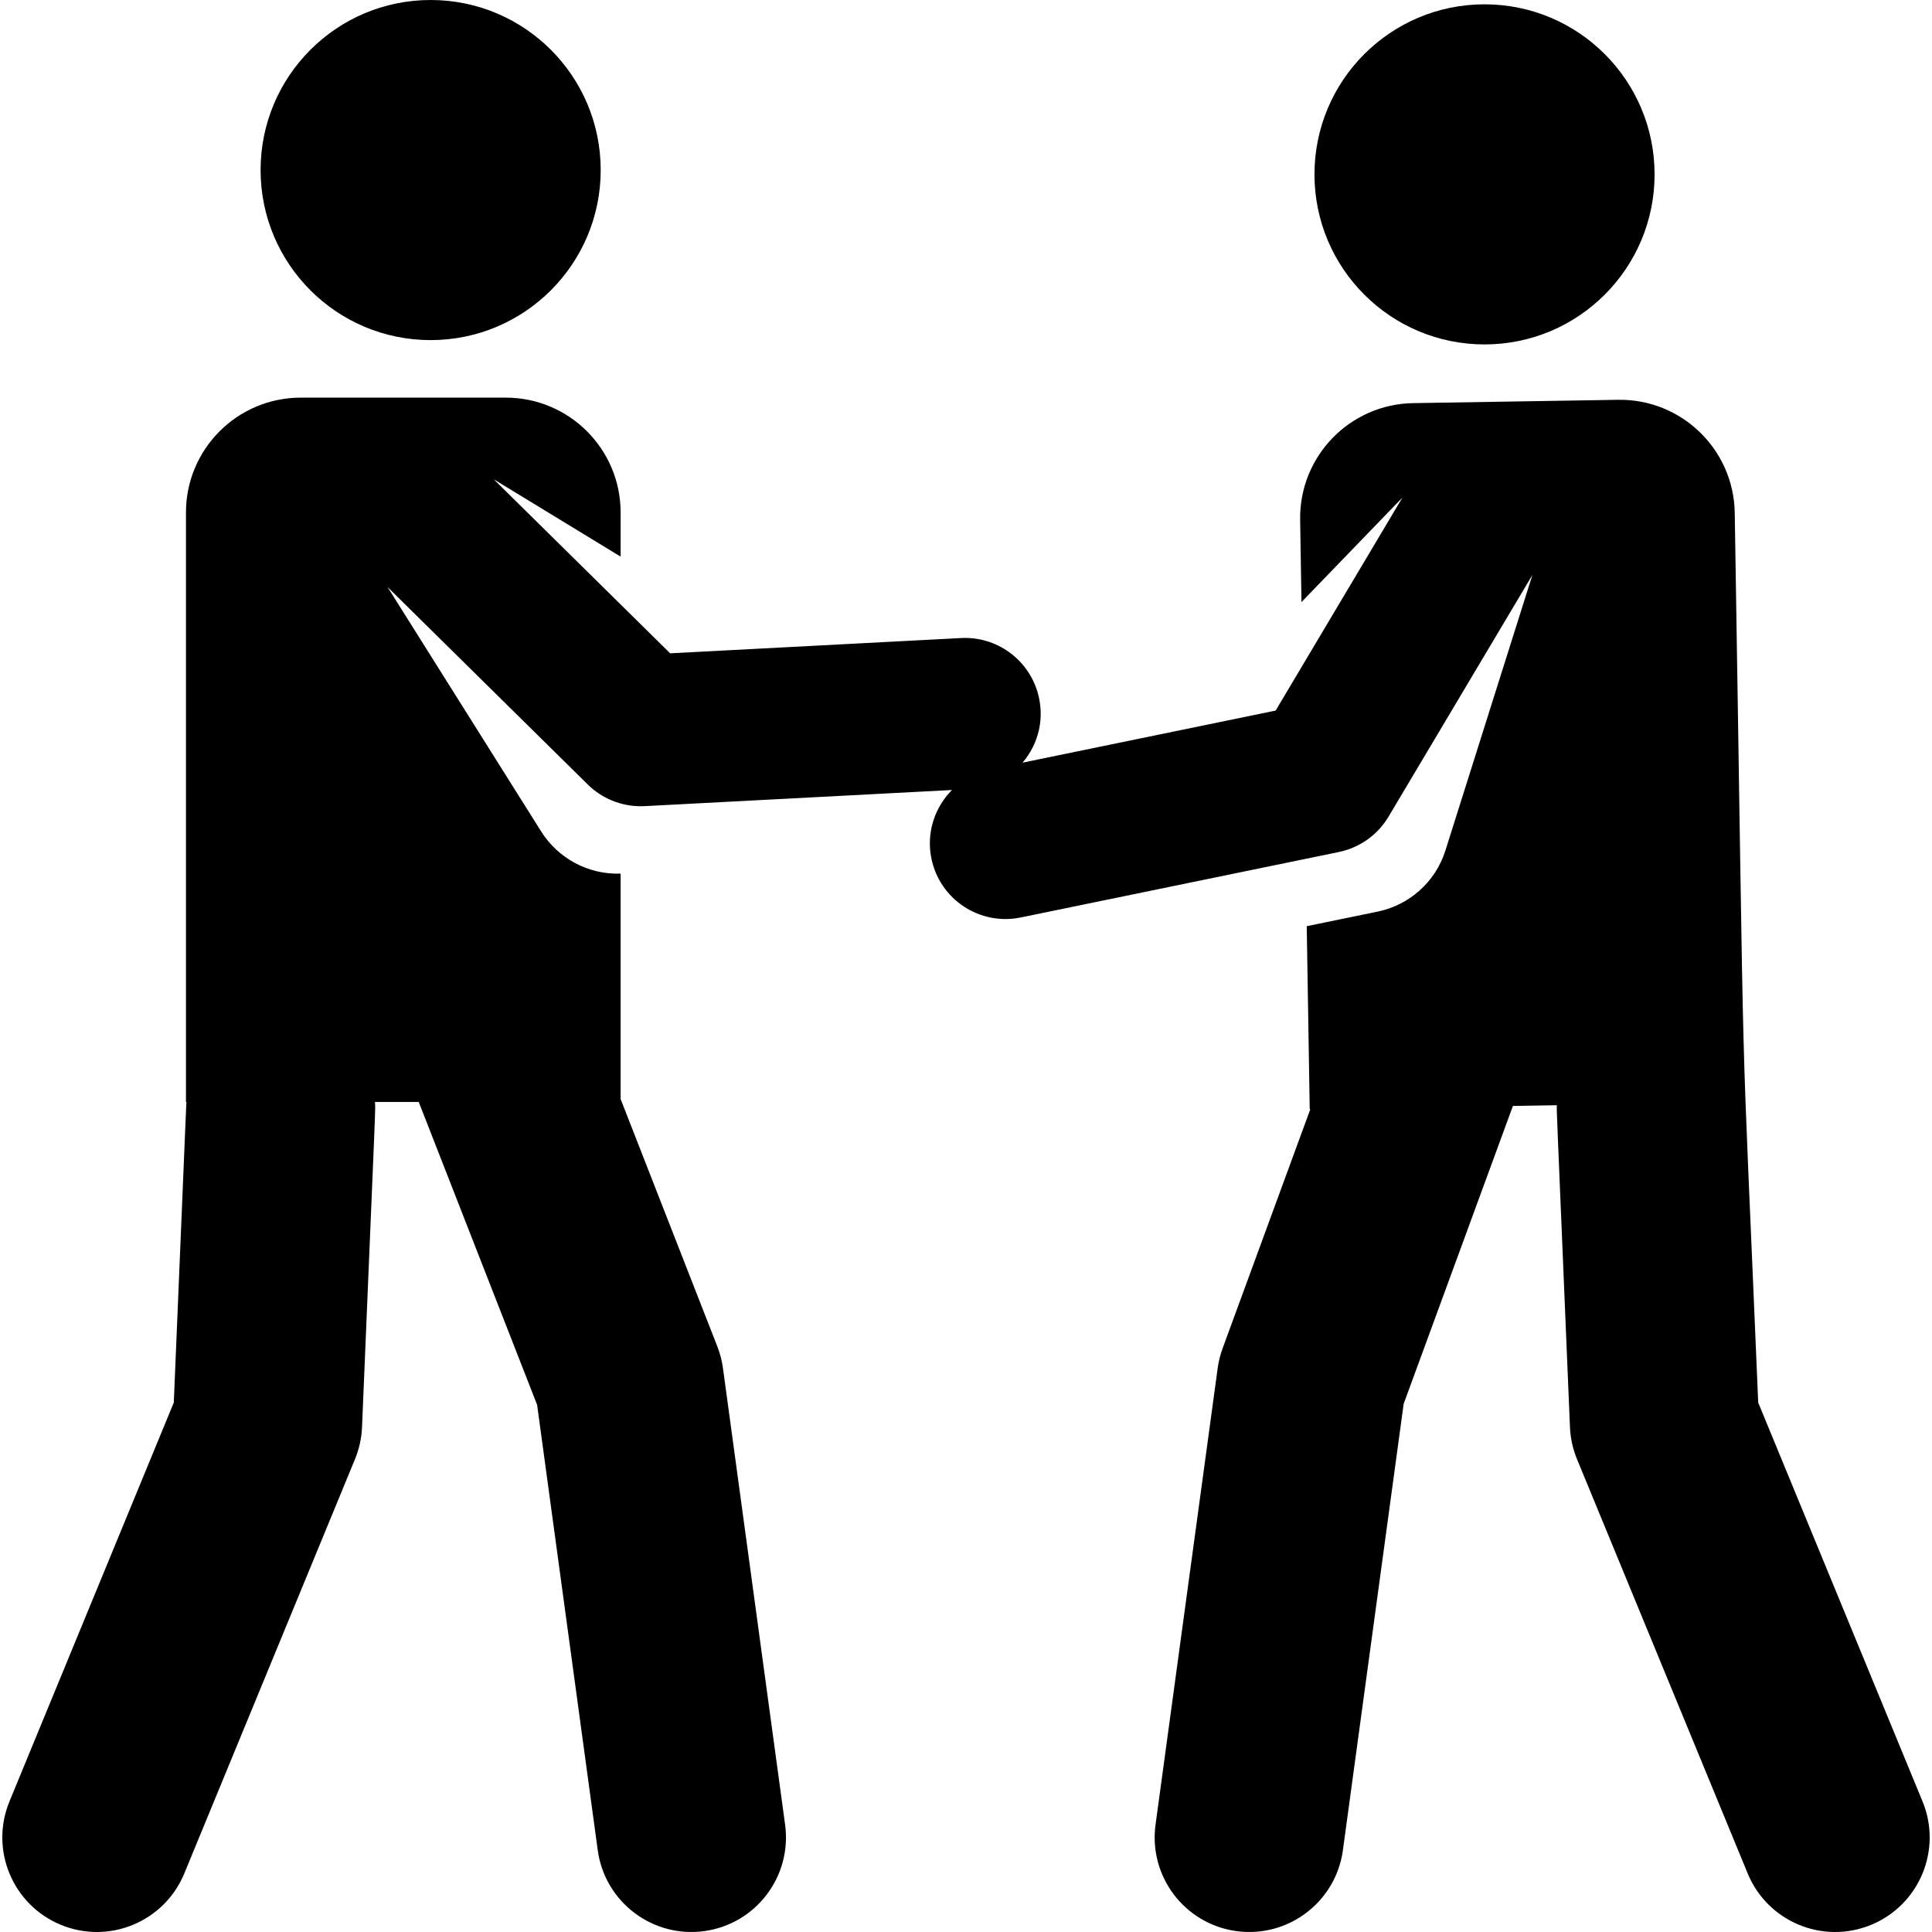 <?xml version="1.0" encoding="iso-8859-1"?>
<!-- Generator: Adobe Illustrator 19.0.0, SVG Export Plug-In . SVG Version: 6.00 Build 0)  -->
<svg version="1.1" id="Capa_1" xmlns="http://www.w3.org/2000/svg" xmlns:xlink="http://www.w3.org/1999/xlink" x="0px" y="0px"
	 viewBox="0 0 512 512" style="enable-background:new 0 0 512 512;" xml:space="preserve">
<g>
	<g>
		<circle cx="114.125" cy="45.066" r="45.066"/>
	</g>
</g>
<g>
	<g>
		<path d="M509.491,477.393l-43.55-105.703c-4.912-117.375-3.384-61.359-6.217-235.79c-0.274-16.814-14.124-30.221-30.937-29.948
			l-54.288,0.882c-16.813,0.273-30.221,14.124-29.947,30.937l0.354,21.788l26.747-27.694l-33.596,56.446l-67.073,13.803
			c4.318-5.052,5.977-11.97,3.969-18.723c-2.58-8.673-10.821-14.785-20.245-14.303l-77.107,4.049l-46.766-46.126l33.636,20.501
			v-11.688c0-16.816-13.631-30.447-30.447-30.447H79.729c-16.815,0-30.447,13.631-30.447,30.447v156.21h0.133
			c-0.079,1,0.192-5.157-3.356,79.656L2.509,477.393c-5.271,12.794,0.827,27.439,13.621,32.711
			c12.796,5.272,27.441-0.829,32.711-13.621l45.234-109.787c1.113-2.702,1.745-5.578,1.867-8.498
			c3.762-89.905,3.593-83.928,3.418-86.165h11.61l31.371,80.255l16.067,118.031c1.866,13.71,14.493,23.313,28.206,21.447
			c13.712-1.866,23.313-14.495,21.447-28.206l-16.469-120.99c-0.267-1.966-0.768-3.894-1.491-5.742l-25.629-65.565v-59.746
			c-8.768,0.306-16.648-4.192-21.041-11.144l-40.745-64.822l53.061,52.336c3.76,3.709,8.821,5.774,14.074,5.774
			c0.35,0,0.701-0.009,1.053-0.028c63.455-3.333,52.261-2.744,81.406-4.275c-4.584,4.607-6.851,11.346-5.443,18.188
			c2.23,10.838,12.821,17.824,23.674,15.592l84.289-17.345c5.517-1.135,10.303-4.54,13.185-9.381l38.117-64.043l-23.046,73.012
			c-2.694,8.535-9.738,14.491-17.919,16.195c-8.579,1.76-4.459,0.913-18.835,3.872l0.788,48.514l0.157-0.002l-23.241,63.363
			c-0.623,1.697-1.06,3.457-1.304,5.248l-16.47,120.99c-1.866,13.711,7.736,26.339,21.447,28.206
			c13.713,1.865,26.34-7.739,28.206-21.447l16.104-118.296l28.952-78.938l11.646-0.189c-0.073,1.681-0.301-4.85,3.471,85.301
			c0.122,2.919,0.755,5.795,1.867,8.497l45.233,109.787c5.272,12.798,19.92,18.892,32.711,13.621
			C508.664,504.833,514.763,490.188,509.491,477.393z"/>
	</g>
</g>
<g>
	<g>
		<circle cx="393.415" cy="46.21" r="45.066"/>
	</g>
</g>
<g>
</g>
<g>
</g>
<g>
</g>
<g>
</g>
<g>
</g>
<g>
</g>
<g>
</g>
<g>
</g>
<g>
</g>
<g>
</g>
<g>
</g>
<g>
</g>
<g>
</g>
<g>
</g>
<g>
</g>
</svg>
